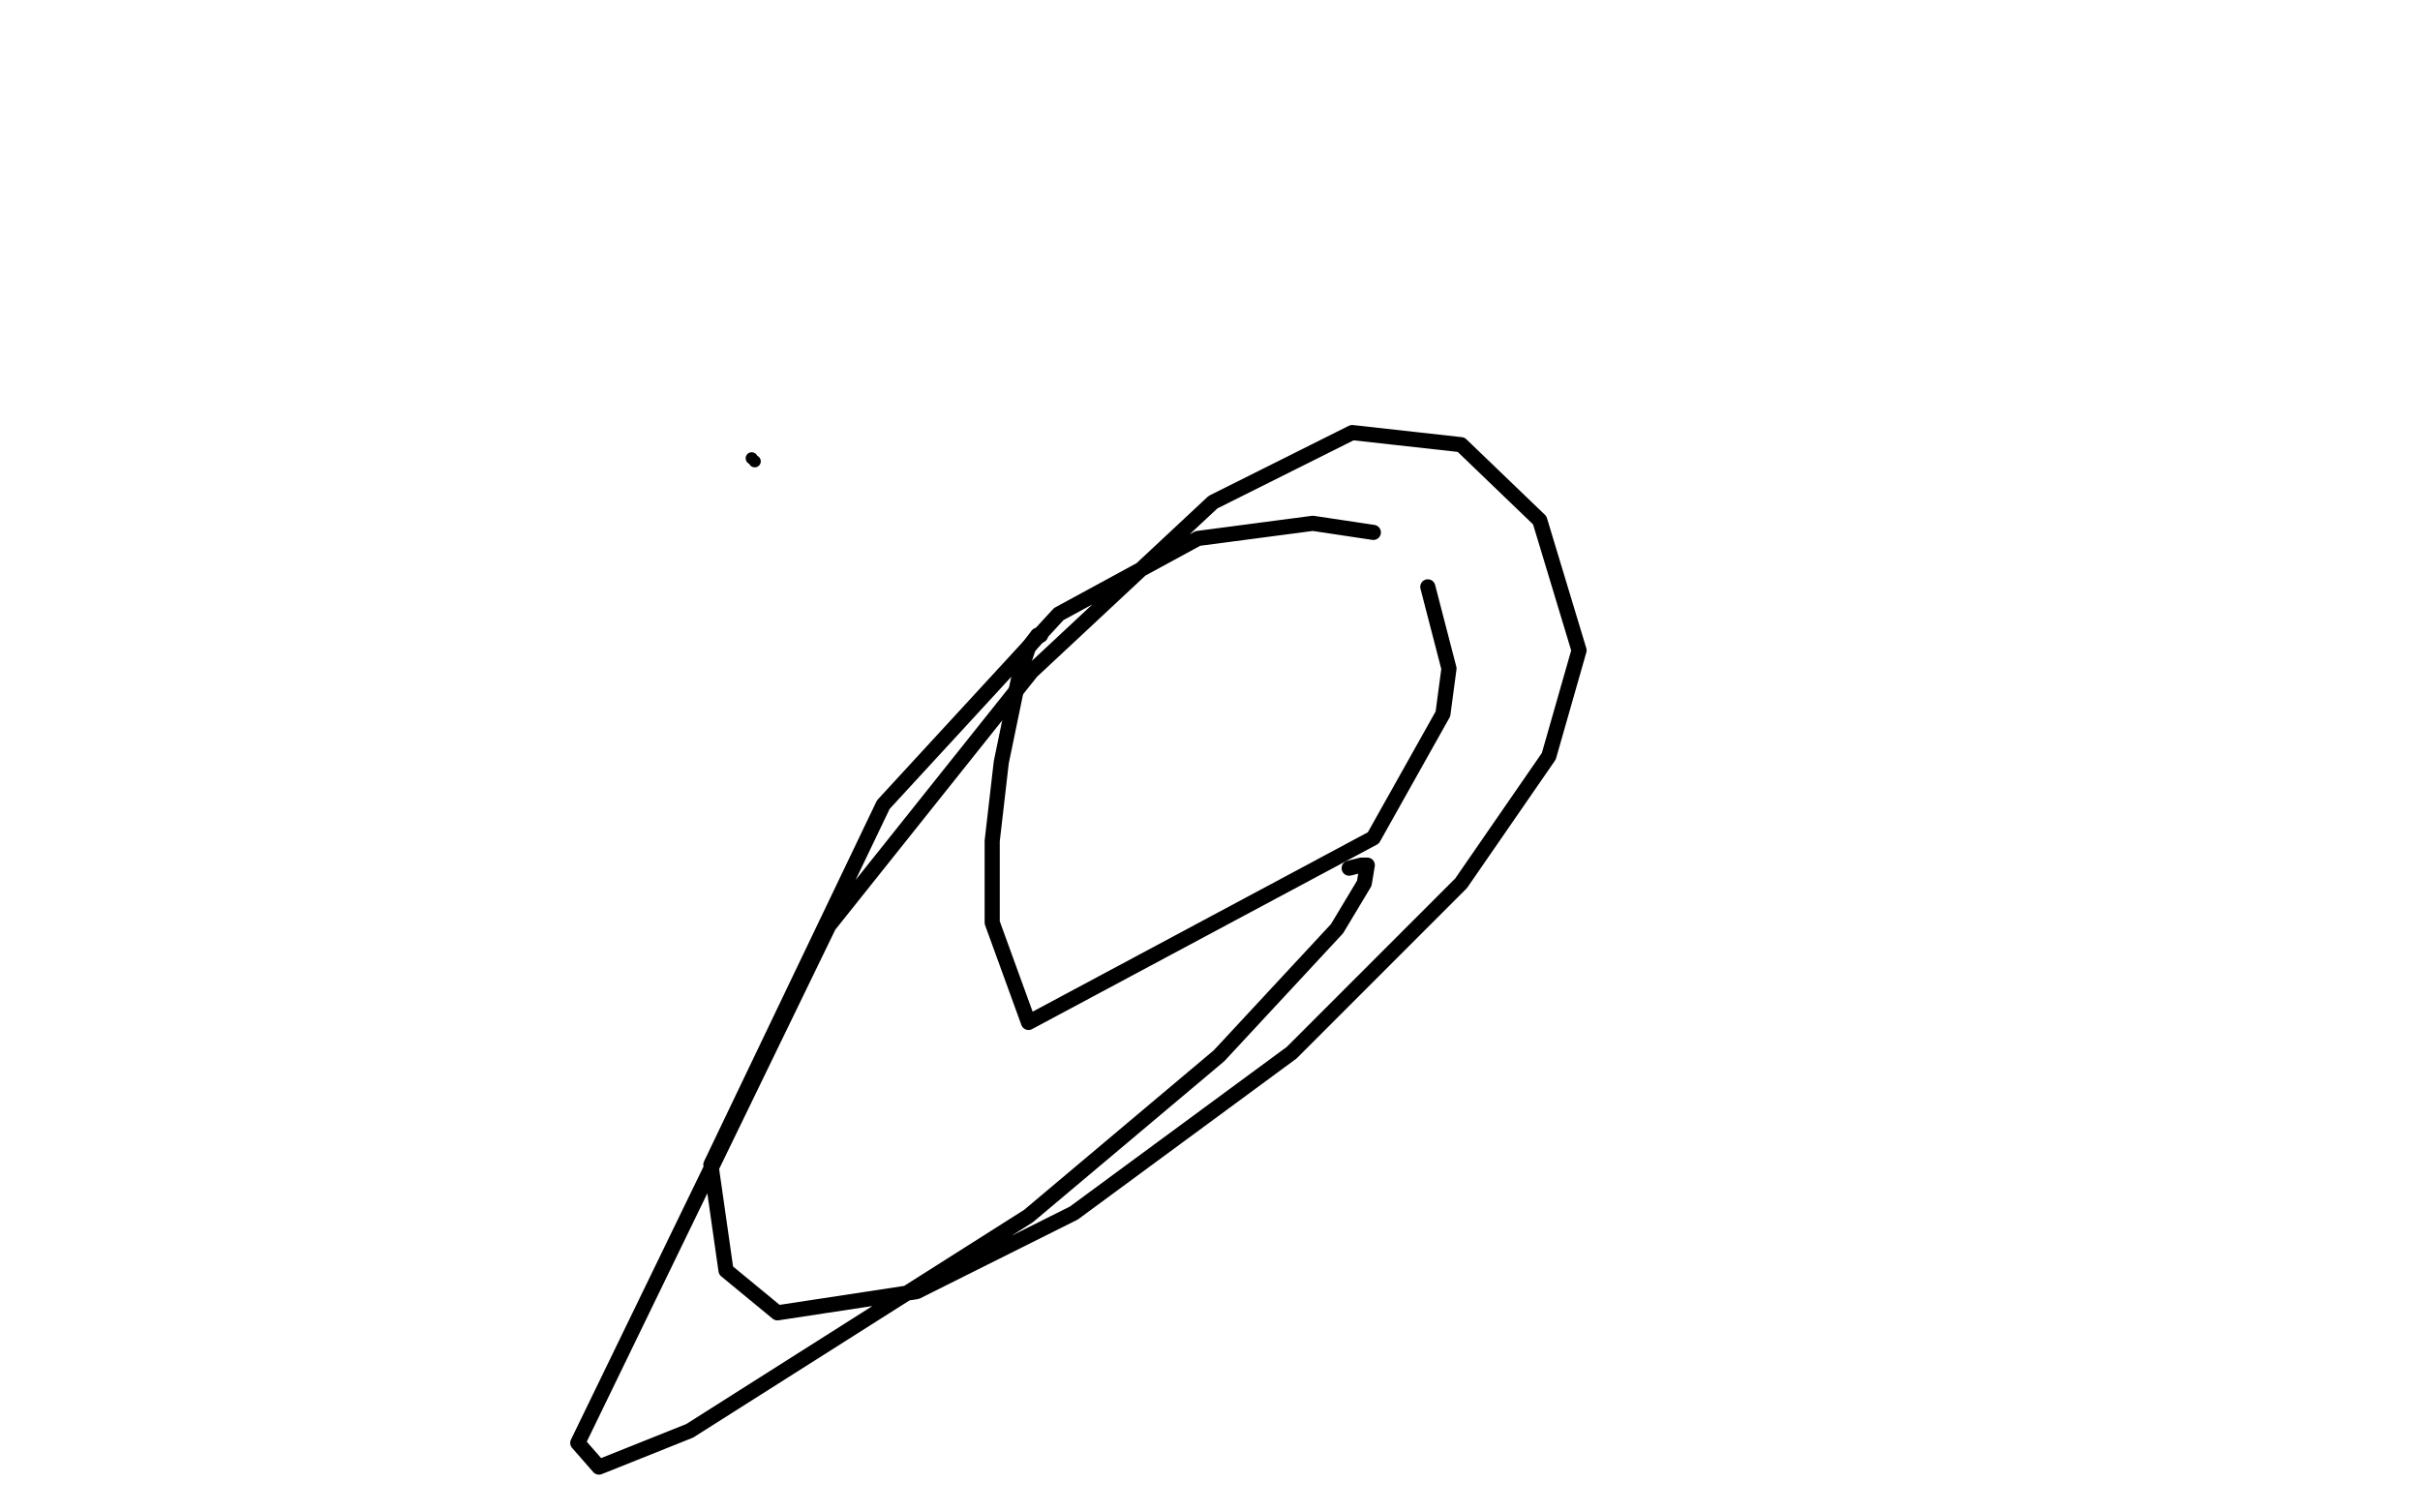 <?xml version="1.0" standalone="no"?>
<!DOCTYPE svg PUBLIC "-//W3C//DTD SVG 1.1//EN"
"http://www.w3.org/Graphics/SVG/1.1/DTD/svg11.dtd">

<svg width="800" height="500" version="1.1" xmlns="http://www.w3.org/2000/svg" xmlns:xlink="http://www.w3.org/1999/xlink" style="stroke-antialiasing: false"><desc>This SVG has been created on https://colorillo.com/</desc><rect x='0' y='0' width='800' height='500' style='fill: rgb(255,255,255); stroke-width:0' /><polyline points="344,210 343,210 343,210 340,214 340,214 337,223 337,223 331,252 331,252 328,278 328,278 328,305 328,305 340,338 454,277 477,236 479,221 472,194" style="fill: none; stroke: #000000; stroke-width: 5; stroke-linejoin: round; stroke-linecap: round; stroke-antialiasing: false; stroke-antialias: 0; opacity: 1.0"/>
<polyline points="454,176 434,173 434,173 396,178 396,178 350,203 350,203 292,266 235,385 240,420 257,434 303,427 355,401 427,348 483,292 512,250 522,215 509,172 483,147 447,143 401,166 341,222 274,306 191,477 198,485 228,473 340,402 403,349 442,307 451,292 452,286 450,286 446,287" style="fill: none; stroke: #000000; stroke-width: 5; stroke-linejoin: round; stroke-linecap: round; stroke-antialiasing: false; stroke-antialias: 0; opacity: 1.0"/>
<circle cx="248.5" cy="151.5" r="2" style="fill: #000000; stroke-antialiasing: false; stroke-antialias: 0; opacity: 1.0"/>
<circle cx="249.5" cy="152.5" r="2" style="fill: #000000; stroke-antialiasing: false; stroke-antialias: 0; opacity: 1.0"/>
</svg>
